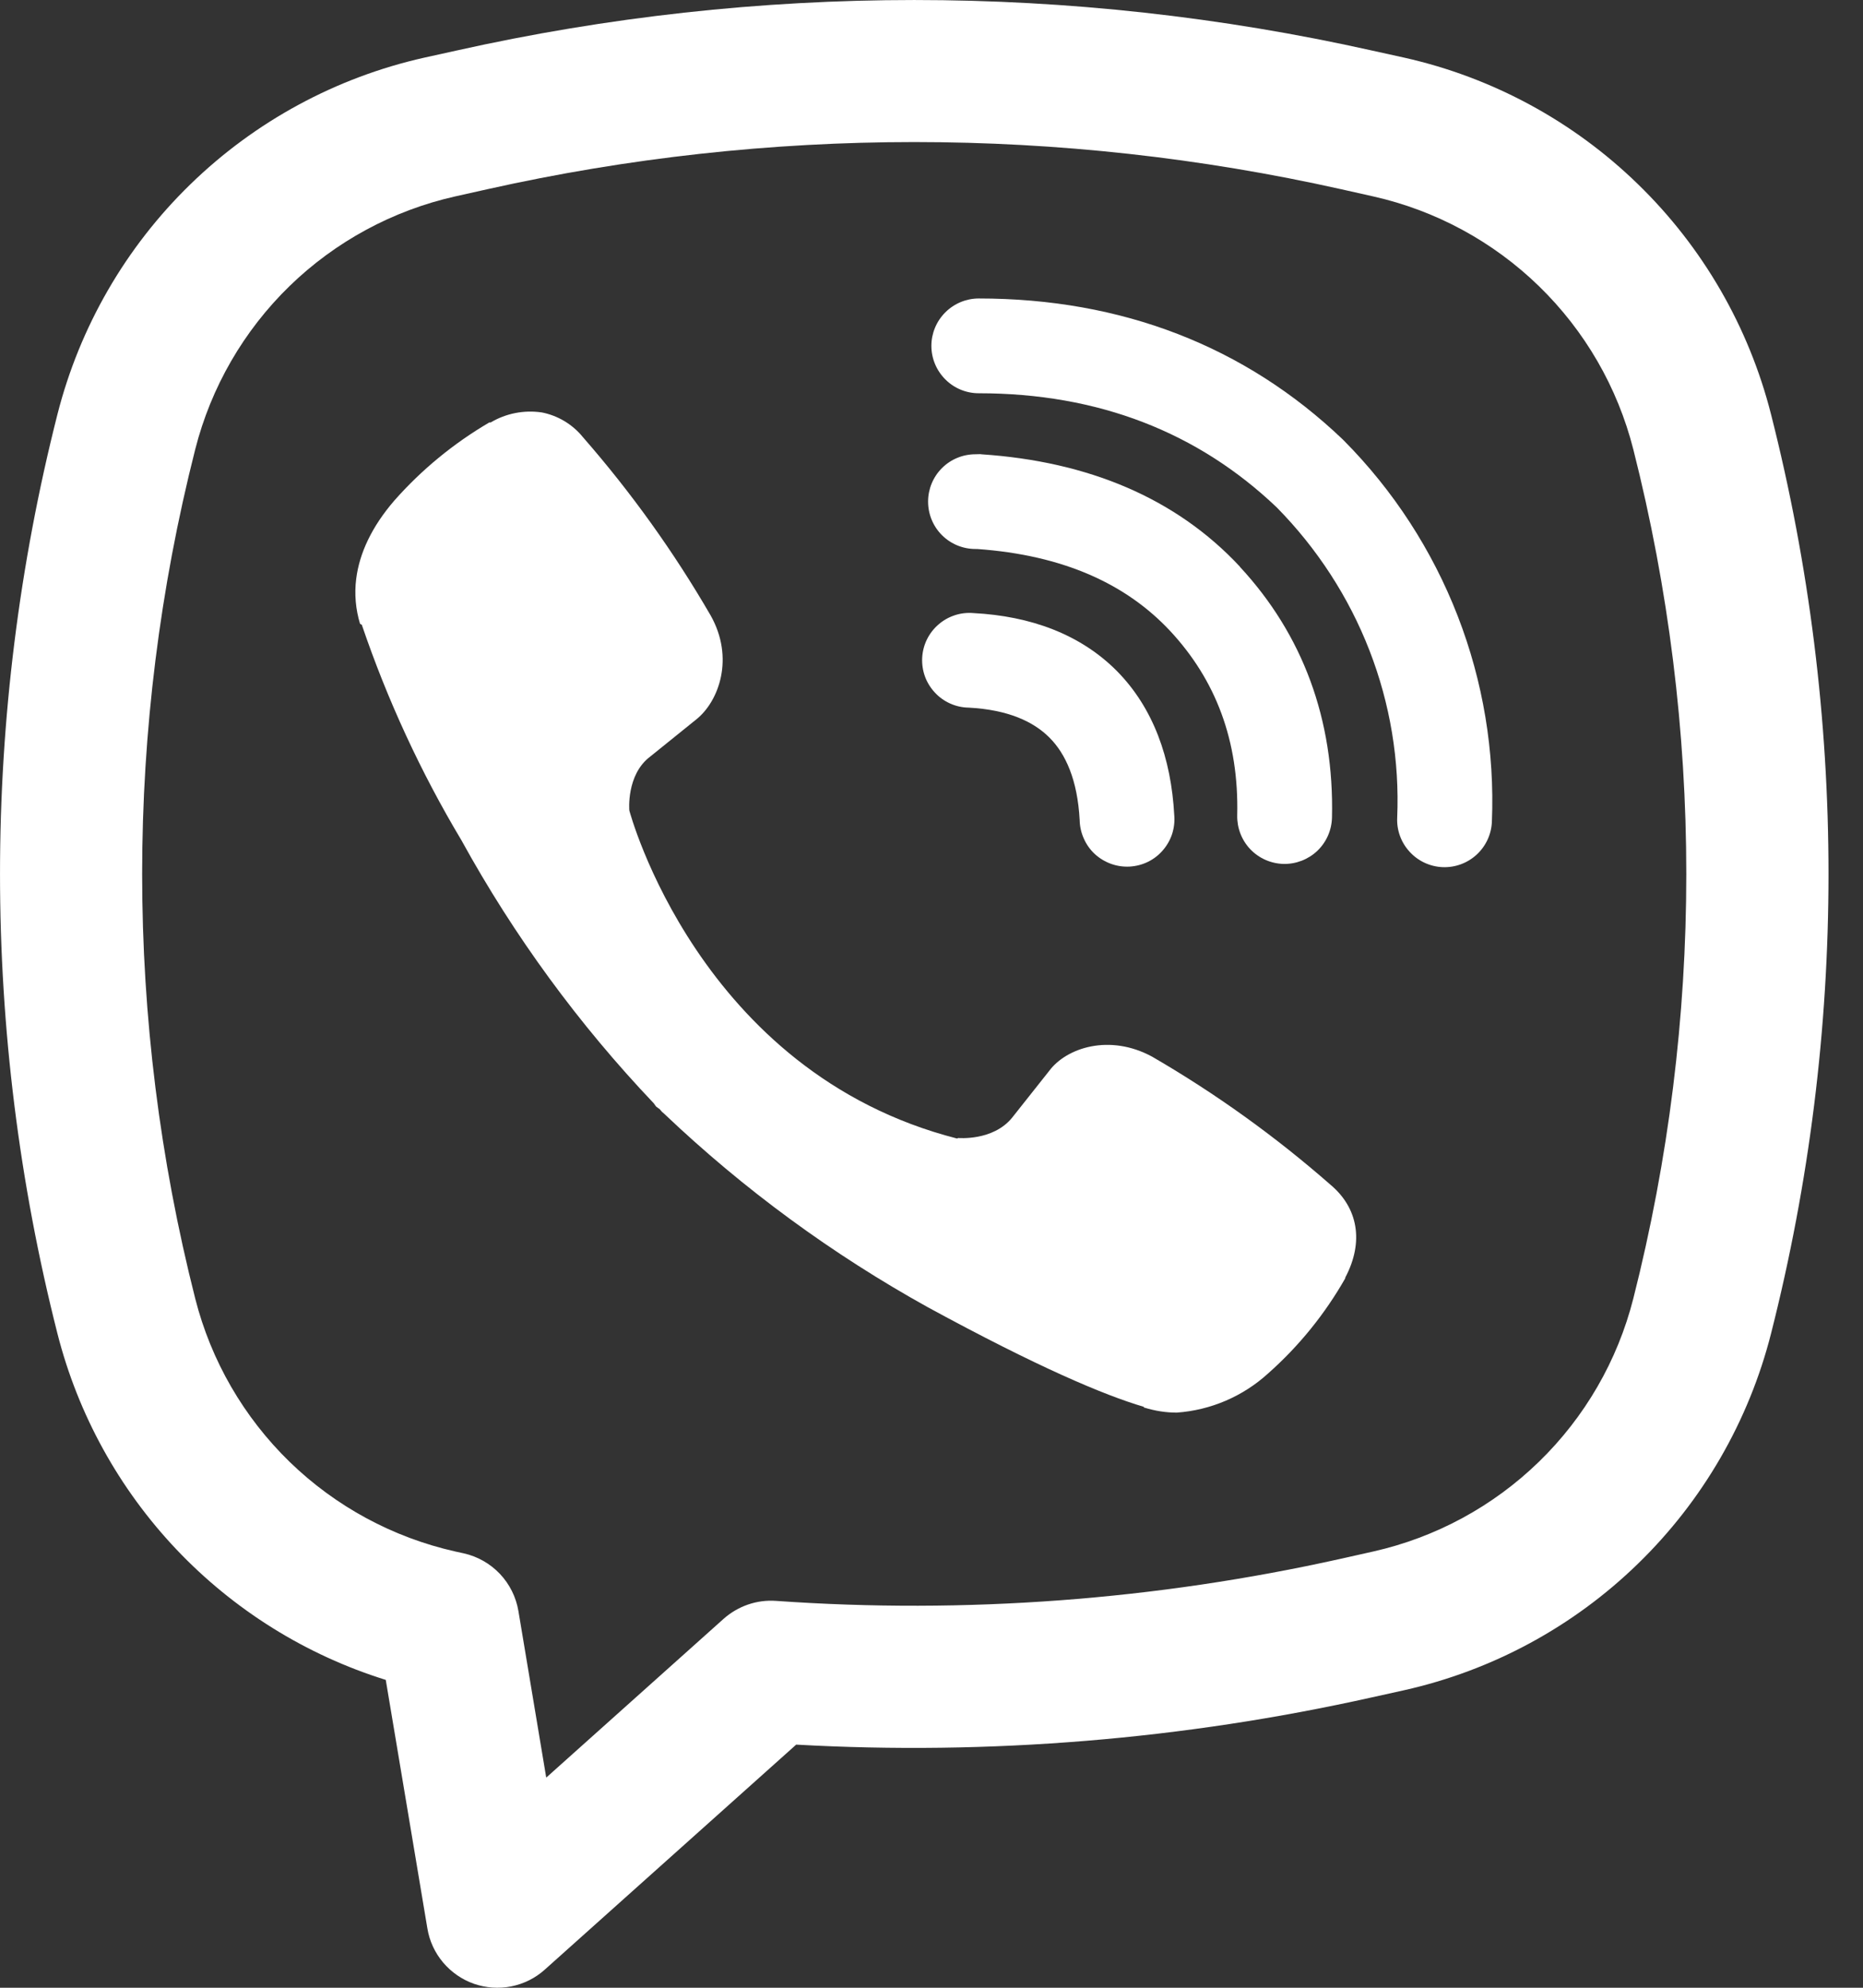 <svg width="30" height="32" viewBox="0 0 30 32" fill="none" xmlns="http://www.w3.org/2000/svg">
<rect x="0" y="0" width="30" height="32" fill="#333333" stroke="none"/>
<path d="M8.72 6.639C8.436 6.598 8.147 6.655 7.901 6.801H7.879C7.307 7.136 6.791 7.559 6.352 8.056C5.986 8.479 5.788 8.906 5.736 9.318C5.705 9.562 5.727 9.81 5.798 10.043L5.826 10.058C6.238 11.268 6.775 12.432 7.431 13.528C8.277 15.066 9.318 16.489 10.528 17.762L10.565 17.814L10.623 17.856L10.658 17.897L10.7 17.934C11.977 19.148 13.404 20.193 14.945 21.047C16.707 22.006 17.777 22.459 18.419 22.648V22.658C18.607 22.716 18.777 22.741 18.95 22.741C19.497 22.702 20.015 22.48 20.421 22.11C20.917 21.671 21.336 21.153 21.663 20.578V20.567C21.969 19.988 21.866 19.441 21.423 19.071C20.535 18.293 19.574 17.603 18.553 17.011C17.87 16.64 17.175 16.864 16.895 17.24L16.295 17.997C15.987 18.372 15.429 18.32 15.429 18.32L15.413 18.329C11.247 17.266 10.134 13.047 10.134 13.047C10.134 13.047 10.082 12.473 10.469 12.181L11.219 11.576C11.579 11.283 11.829 10.591 11.443 9.907C10.852 8.887 10.164 7.927 9.388 7.039C9.219 6.83 8.981 6.688 8.717 6.638M15.761 4.805C15.559 4.805 15.365 4.886 15.222 5.029C15.079 5.172 14.998 5.366 14.998 5.568C14.998 5.77 15.079 5.964 15.222 6.107C15.365 6.251 15.559 6.331 15.761 6.331C17.69 6.331 19.292 6.961 20.56 8.169C21.211 8.83 21.719 9.613 22.052 10.47C22.386 11.329 22.538 12.246 22.499 13.165C22.49 13.367 22.562 13.564 22.7 13.713C22.837 13.863 23.027 13.951 23.23 13.96C23.432 13.968 23.629 13.896 23.778 13.759C23.927 13.622 24.016 13.431 24.024 13.229C24.07 12.099 23.883 10.972 23.474 9.918C23.063 8.858 22.438 7.895 21.637 7.089L21.622 7.074C20.048 5.571 18.059 4.805 15.761 4.805Z" fill="white"/>
<path d="M15.708 7.313C15.505 7.313 15.311 7.393 15.168 7.536C15.025 7.679 14.945 7.873 14.945 8.075C14.945 8.278 15.025 8.472 15.168 8.615C15.311 8.758 15.505 8.838 15.708 8.838H15.734C17.125 8.937 18.138 9.401 18.848 10.163C19.575 10.947 19.952 11.922 19.923 13.127C19.919 13.329 19.994 13.525 20.134 13.672C20.274 13.818 20.466 13.903 20.669 13.908C20.871 13.912 21.067 13.836 21.213 13.697C21.36 13.557 21.444 13.364 21.449 13.162C21.486 11.58 20.976 10.214 19.966 9.125V9.122C18.933 8.014 17.516 7.429 15.81 7.314L15.784 7.311L15.708 7.313Z" fill="white"/>
<path d="M15.679 9.87C15.577 9.861 15.474 9.872 15.377 9.904C15.279 9.936 15.189 9.986 15.112 10.054C15.034 10.121 14.971 10.203 14.926 10.295C14.881 10.387 14.855 10.488 14.85 10.59C14.845 10.692 14.86 10.795 14.895 10.891C14.93 10.987 14.985 11.075 15.055 11.15C15.124 11.225 15.209 11.285 15.303 11.327C15.396 11.368 15.497 11.391 15.6 11.392C16.237 11.426 16.645 11.618 16.901 11.876C17.159 12.135 17.351 12.552 17.386 13.203C17.388 13.306 17.411 13.407 17.453 13.5C17.494 13.594 17.554 13.678 17.629 13.748C17.704 13.817 17.793 13.871 17.889 13.906C17.985 13.941 18.087 13.956 18.189 13.951C18.292 13.945 18.392 13.92 18.484 13.875C18.576 13.83 18.658 13.767 18.725 13.689C18.792 13.612 18.843 13.522 18.875 13.425C18.906 13.327 18.918 13.225 18.909 13.123C18.86 12.207 18.573 11.398 17.986 10.803C17.395 10.208 16.591 9.918 15.679 9.87Z" fill="white"/>
<path fill-rule="evenodd" clip-rule="evenodd" d="M7.35 0.814C12.205 -0.271 17.239 -0.271 22.095 0.814L22.612 0.928C24.031 1.246 25.334 1.951 26.376 2.965C27.419 3.978 28.161 5.26 28.519 6.67C29.753 11.526 29.753 16.613 28.519 21.469C28.161 22.878 27.419 24.161 26.376 25.174C25.334 26.188 24.031 26.892 22.612 27.21L22.093 27.325C19.052 28.004 15.932 28.26 12.821 28.086L8.773 31.708C8.621 31.845 8.434 31.938 8.233 31.978C8.033 32.018 7.825 32.003 7.631 31.936C7.438 31.868 7.267 31.749 7.135 31.593C7.003 31.436 6.915 31.247 6.882 31.044L6.212 27.044C4.928 26.644 3.768 25.921 2.842 24.945C1.917 23.969 1.257 22.773 0.925 21.469C-0.308 16.613 -0.308 11.526 0.925 6.67C1.284 5.26 2.025 3.978 3.068 2.965C4.111 1.951 5.414 1.246 6.833 0.928L7.35 0.814ZM21.596 3.046C17.069 2.034 12.375 2.034 7.849 3.046L7.33 3.162C6.325 3.388 5.401 3.888 4.662 4.606C3.923 5.325 3.398 6.234 3.144 7.233C2.004 11.719 2.004 16.419 3.144 20.906C3.398 21.905 3.924 22.814 4.663 23.533C5.402 24.251 6.326 24.751 7.332 24.977L7.469 25.007C7.691 25.057 7.893 25.172 8.05 25.337C8.206 25.502 8.31 25.71 8.348 25.935L8.796 28.617L11.652 26.061C11.767 25.959 11.9 25.881 12.045 25.831C12.19 25.781 12.343 25.761 12.496 25.772C15.546 25.987 18.611 25.758 21.596 25.093L22.113 24.977C23.119 24.751 24.042 24.251 24.781 23.533C25.521 22.814 26.047 21.905 26.301 20.906C27.439 16.421 27.439 11.72 26.301 7.233C26.047 6.234 25.521 5.325 24.781 4.606C24.042 3.888 23.119 3.388 22.113 3.162L21.596 3.046Z" fill="white"/>
</svg>
